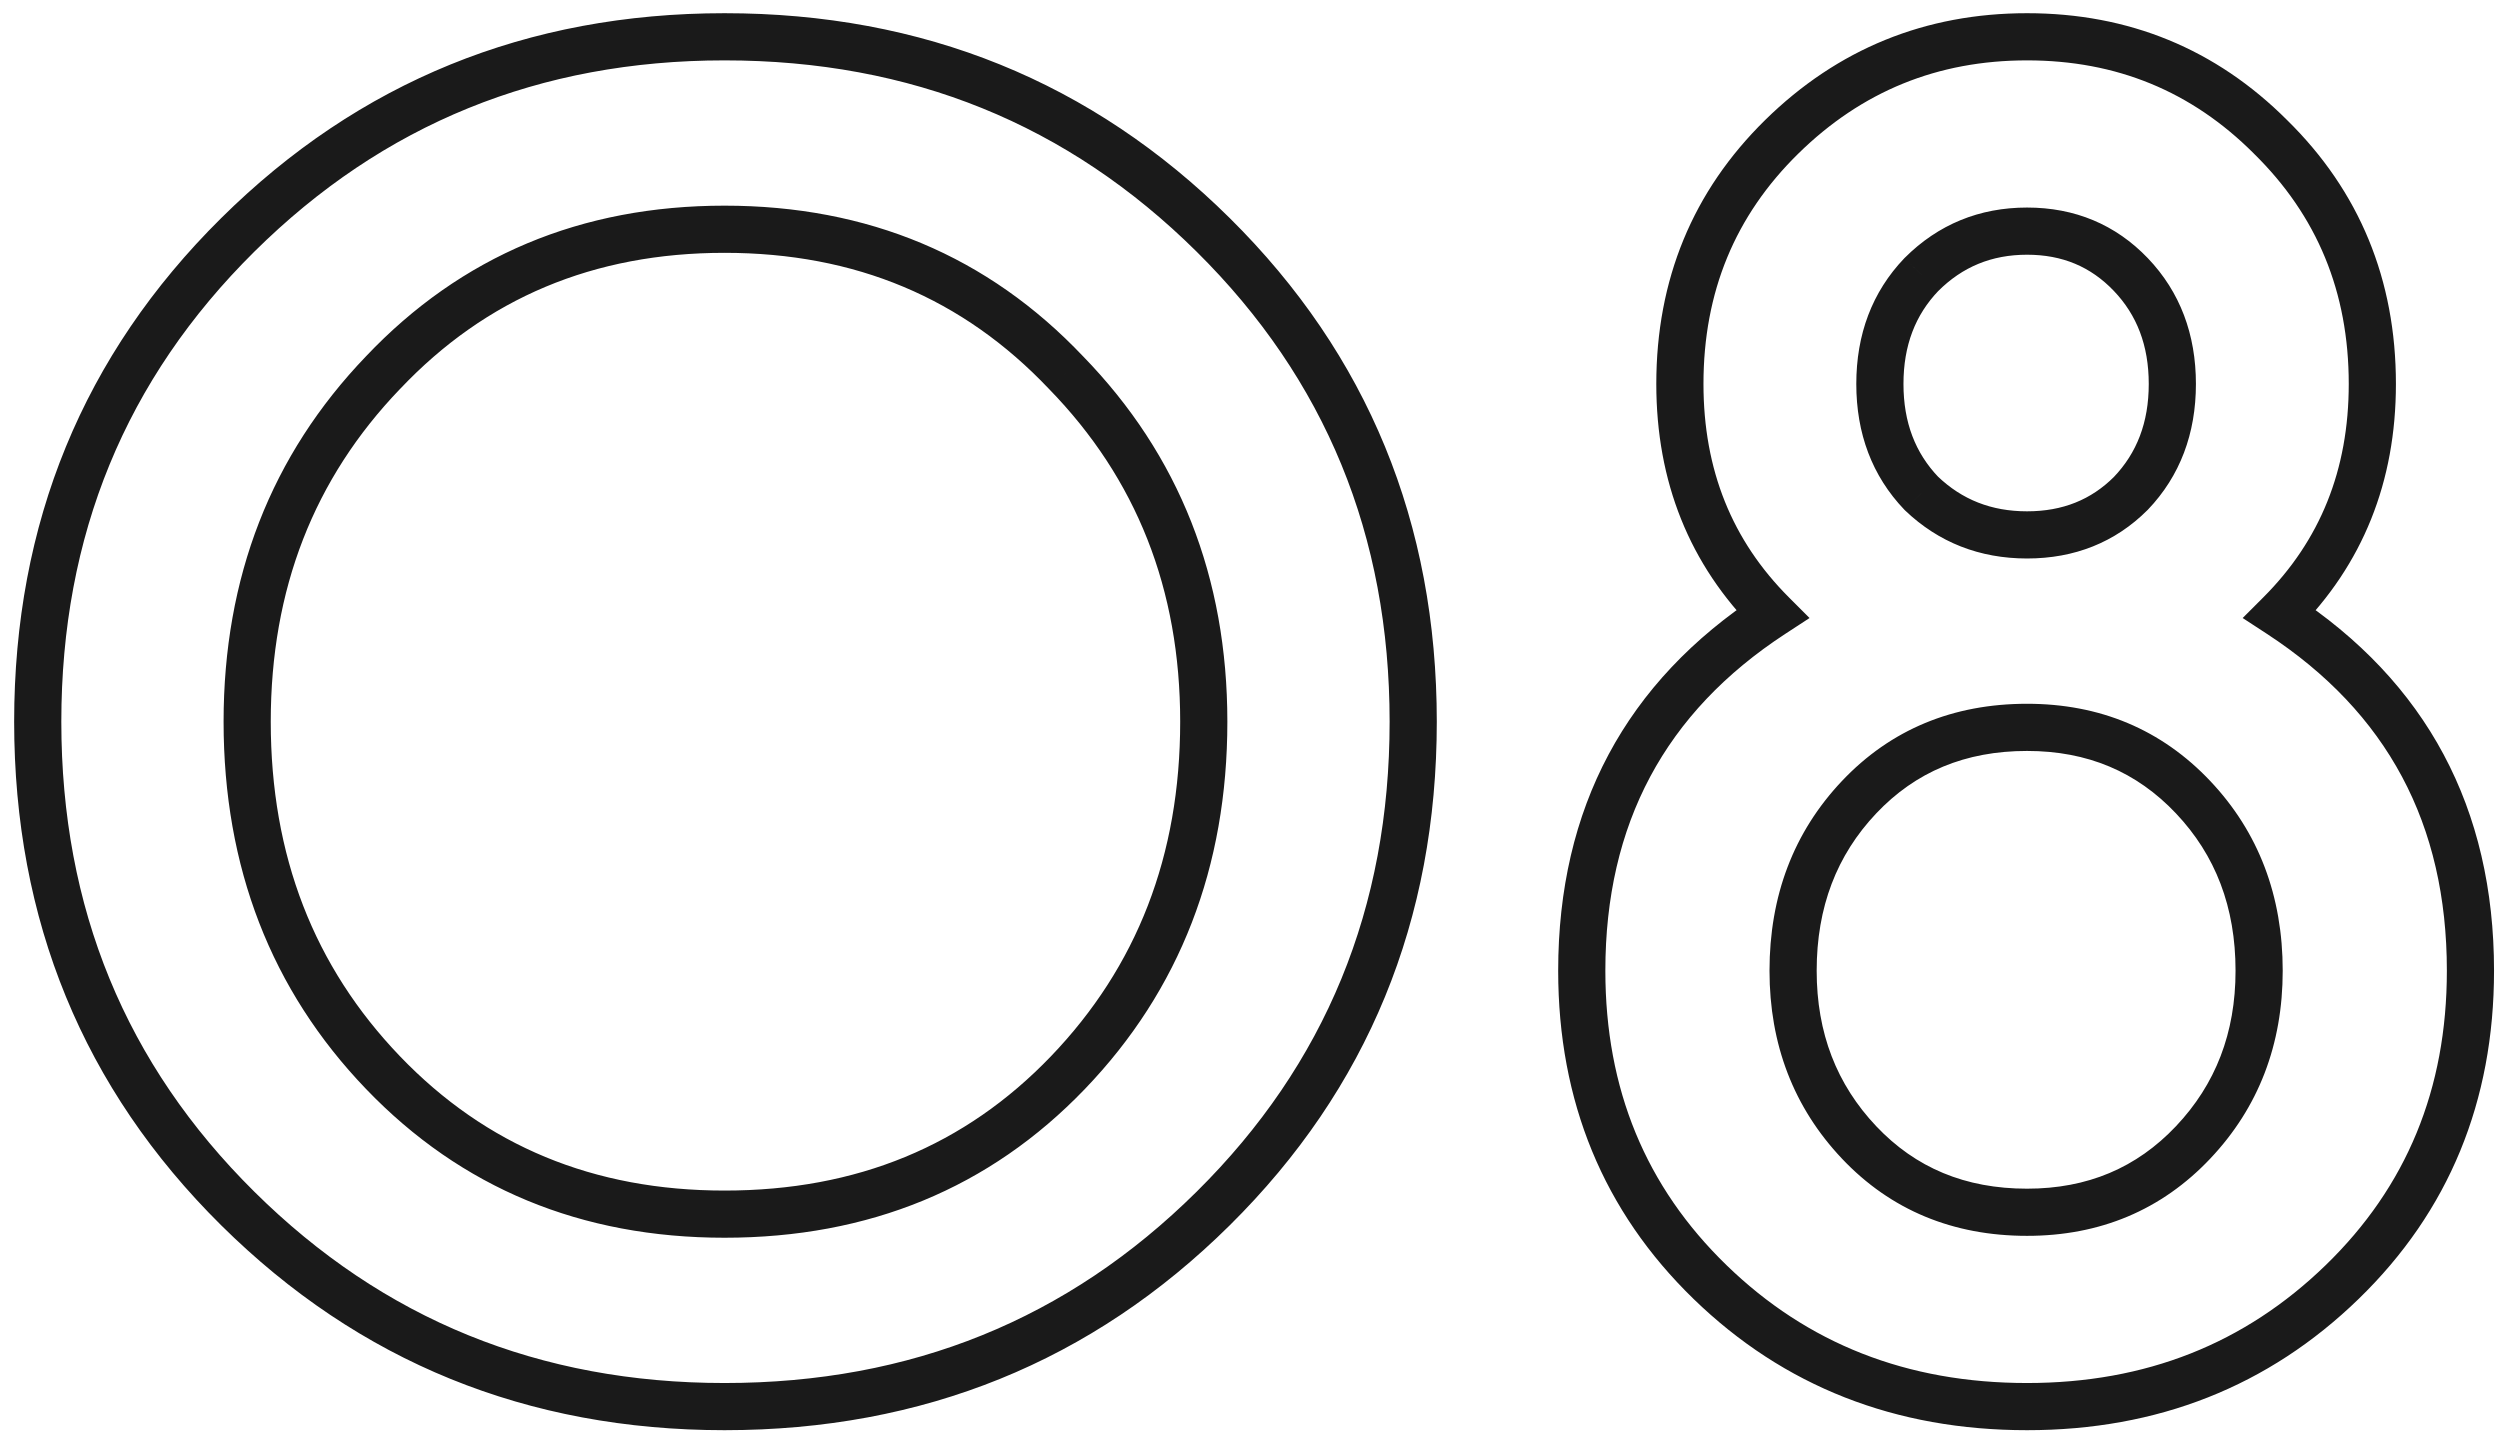 <?xml version="1.0" encoding="UTF-8"?> <svg xmlns="http://www.w3.org/2000/svg" width="106" height="61" viewBox="0 0 106 61" fill="none"> <path d="M10.08 51.24L10.784 50.529L10.784 50.529L10.08 51.24ZM10.08 9.96L10.784 10.67L10.784 10.67L10.08 9.96ZM51.44 51.24L52.144 51.95L52.144 51.95L51.44 51.24ZM45.28 45.48L44.559 44.788L44.559 44.788L45.28 45.48ZM45.2 15.8L44.474 16.488L44.483 16.497L45.2 15.8ZM16.24 15.8L16.961 16.492L16.966 16.488L16.24 15.8ZM16.24 45.48L16.961 44.788L16.961 44.788L16.24 45.48ZM30.72 58.64C22.871 58.64 16.246 55.94 10.784 50.529L9.376 51.95C15.221 57.74 22.355 60.64 30.72 60.64V58.64ZM10.784 50.529C5.325 45.123 2.6 38.501 2.6 30.6H0.6C0.6 39.019 3.528 46.157 9.376 51.95L10.784 50.529ZM2.6 30.6C2.6 22.699 5.325 16.077 10.784 10.67L9.376 9.25C3.528 15.043 0.6 22.181 0.6 30.6H2.6ZM10.784 10.67C16.246 5.26 22.871 2.56 30.72 2.56V0.56C22.355 0.56 15.221 3.46 9.376 9.25L10.784 10.67ZM30.72 2.56C38.624 2.56 45.275 5.261 50.736 10.67L52.144 9.25C46.298 3.459 39.136 0.56 30.72 0.56V2.56ZM50.736 10.67C56.195 16.077 58.92 22.699 58.92 30.6H60.92C60.92 22.181 57.992 15.043 52.144 9.25L50.736 10.67ZM58.92 30.6C58.92 38.501 56.195 45.123 50.736 50.529L52.144 51.95C57.992 46.157 60.92 39.019 60.92 30.6H58.92ZM50.736 50.529C45.275 55.939 38.624 58.64 30.72 58.64V60.64C39.136 60.64 46.298 57.741 52.144 51.95L50.736 50.529ZM30.72 52.48C36.841 52.48 41.961 50.381 46.001 46.172L44.559 44.788C40.919 48.579 36.332 50.48 30.72 50.48V52.48ZM46.001 46.172C50.033 41.973 52.04 36.759 52.04 30.6H50.04C50.04 36.281 48.207 40.987 44.559 44.788L46.001 46.172ZM52.04 30.6C52.04 24.488 50.002 19.299 45.917 15.102L44.483 16.497C48.185 20.3 50.04 24.979 50.04 30.6H52.04ZM45.926 15.112C41.889 10.851 36.795 8.72 30.72 8.72V10.72C36.272 10.72 40.831 12.643 44.474 16.488L45.926 15.112ZM30.72 8.72C24.645 8.72 19.552 10.851 15.514 15.112L16.966 16.488C20.608 12.643 25.169 10.72 30.72 10.72V8.72ZM15.519 15.107C11.489 19.305 9.48 24.492 9.48 30.6H11.48C11.48 24.975 13.311 20.295 16.961 16.492L15.519 15.107ZM9.48 30.6C9.48 36.759 11.487 41.973 15.519 46.172L16.961 44.788C13.313 40.987 11.48 36.281 11.48 30.6H9.48ZM15.519 46.172C19.557 50.379 24.649 52.48 30.72 52.48V50.48C25.164 50.48 20.603 48.581 16.961 44.788L15.519 46.172ZM72.507 54.36L71.81 55.078L71.81 55.078L72.507 54.36ZM75.147 26.04L75.694 26.877L76.725 26.204L75.854 25.333L75.147 26.04ZM75.547 5.8L76.247 6.514L76.247 6.514L75.547 5.8ZM96.267 5.8L95.56 6.507L95.566 6.514L96.267 5.8ZM96.667 26.04L95.96 25.333L95.089 26.204L96.12 26.877L96.667 26.04ZM99.307 54.36L100.003 55.078L99.307 54.36ZM90.347 11.64L89.624 12.331L89.624 12.331L90.347 11.64ZM81.467 11.64L80.76 10.933L80.752 10.941L80.744 10.949L81.467 11.64ZM81.467 20.92L80.744 21.611L80.76 21.627L80.776 21.643L81.467 20.92ZM90.347 20.92L91.054 21.627L91.062 21.619L91.07 21.611L90.347 20.92ZM92.987 48.44L93.713 49.127L93.713 49.127L92.987 48.44ZM92.987 33.8L93.713 33.113L93.713 33.113L92.987 33.8ZM78.827 33.8L79.553 34.487L79.553 34.487L78.827 33.8ZM78.827 48.44L78.1 49.127L78.1 49.127L78.827 48.44ZM85.947 58.64C80.858 58.64 76.632 56.971 73.203 53.642L71.81 55.078C75.635 58.789 80.369 60.64 85.947 60.64V58.64ZM73.203 53.642C69.78 50.32 68.067 46.183 68.067 41.16H66.067C66.067 46.697 67.98 51.36 71.81 55.078L73.203 53.642ZM68.067 41.16C68.067 34.93 70.596 30.208 75.694 26.877L74.6 25.203C68.924 28.912 66.067 34.27 66.067 41.16H68.067ZM75.854 25.333C73.439 22.918 72.227 19.924 72.227 16.28H70.227C70.227 20.423 71.628 23.935 74.44 26.747L75.854 25.333ZM72.227 16.28C72.227 12.379 73.566 9.146 76.247 6.514L74.846 5.086C71.768 8.107 70.227 11.861 70.227 16.28H72.227ZM76.247 6.514C78.939 3.871 82.154 2.56 85.947 2.56V0.56C81.633 0.56 77.914 2.075 74.846 5.086L76.247 6.514ZM85.947 2.56C89.739 2.56 92.924 3.871 95.56 6.507L96.974 5.093C93.957 2.076 90.261 0.56 85.947 0.56V2.56ZM95.566 6.514C98.248 9.146 99.587 12.379 99.587 16.28H101.587C101.587 11.861 100.045 8.107 96.967 5.086L95.566 6.514ZM99.587 16.28C99.587 19.924 98.375 22.918 95.96 25.333L97.374 26.747C100.186 23.935 101.587 20.423 101.587 16.28H99.587ZM96.12 26.877C101.217 30.208 103.747 34.93 103.747 41.16H105.747C105.747 34.27 102.89 28.912 97.214 25.203L96.12 26.877ZM103.747 41.16C103.747 46.183 102.034 50.32 98.61 53.642L100.003 55.078C103.834 51.36 105.747 46.697 105.747 41.16H103.747ZM98.61 53.642C95.179 56.972 90.98 58.64 85.947 58.64V60.64C91.474 60.64 96.181 58.788 100.003 55.078L98.61 53.642ZM91.07 10.949C89.7 9.517 87.969 8.8 85.947 8.8V10.8C87.445 10.8 88.647 11.31 89.624 12.331L91.07 10.949ZM85.947 8.8C83.926 8.8 82.177 9.516 80.76 10.933L82.174 12.347C83.21 11.311 84.448 10.8 85.947 10.8V8.8ZM80.744 10.949C79.374 12.381 78.707 14.184 78.707 16.28H80.707C80.707 14.643 81.213 13.352 82.189 12.331L80.744 10.949ZM78.707 16.28C78.707 18.376 79.374 20.179 80.744 21.611L82.189 20.229C81.213 19.207 80.707 17.917 80.707 16.28H78.707ZM80.776 21.643C82.196 23.001 83.94 23.68 85.947 23.68V21.68C84.434 21.68 83.191 21.186 82.158 20.197L80.776 21.643ZM85.947 23.68C87.954 23.68 89.681 23 91.054 21.627L89.64 20.213C88.666 21.186 87.46 21.68 85.947 21.68V23.68ZM91.07 21.611C92.439 20.179 93.107 18.376 93.107 16.28H91.107C91.107 17.917 90.601 19.207 89.624 20.229L91.07 21.611ZM93.107 16.28C93.107 14.184 92.439 12.381 91.07 10.949L89.624 12.331C90.601 13.352 91.107 14.643 91.107 16.28H93.107ZM85.947 52.4C89.036 52.4 91.649 51.309 93.713 49.127L92.26 47.753C90.591 49.517 88.511 50.4 85.947 50.4V52.4ZM93.713 49.127C95.767 46.956 96.787 44.279 96.787 41.16H94.787C94.787 43.801 93.94 45.977 92.26 47.753L93.713 49.127ZM96.787 41.16C96.787 37.993 95.77 35.288 93.713 33.113L92.26 34.487C93.937 36.259 94.787 38.46 94.787 41.16H96.787ZM93.713 33.113C91.649 30.931 89.036 29.84 85.947 29.84V31.84C88.511 31.84 90.591 32.722 92.26 34.487L93.713 33.113ZM85.947 29.84C82.811 29.84 80.168 30.927 78.1 33.113L79.553 34.487C81.219 32.727 83.323 31.84 85.947 31.84V29.84ZM78.1 33.113C76.043 35.288 75.027 37.993 75.027 41.16H77.027C77.027 38.46 77.877 36.259 79.553 34.487L78.1 33.113ZM75.027 41.16C75.027 44.279 76.047 46.956 78.1 49.127L79.553 47.753C77.874 45.977 77.027 43.801 77.027 41.16H75.027ZM78.1 49.127C80.168 51.313 82.811 52.4 85.947 52.4V50.4C83.323 50.4 81.219 49.513 79.553 47.753L78.1 49.127Z" fill="#1A1A1A"></path> </svg> 